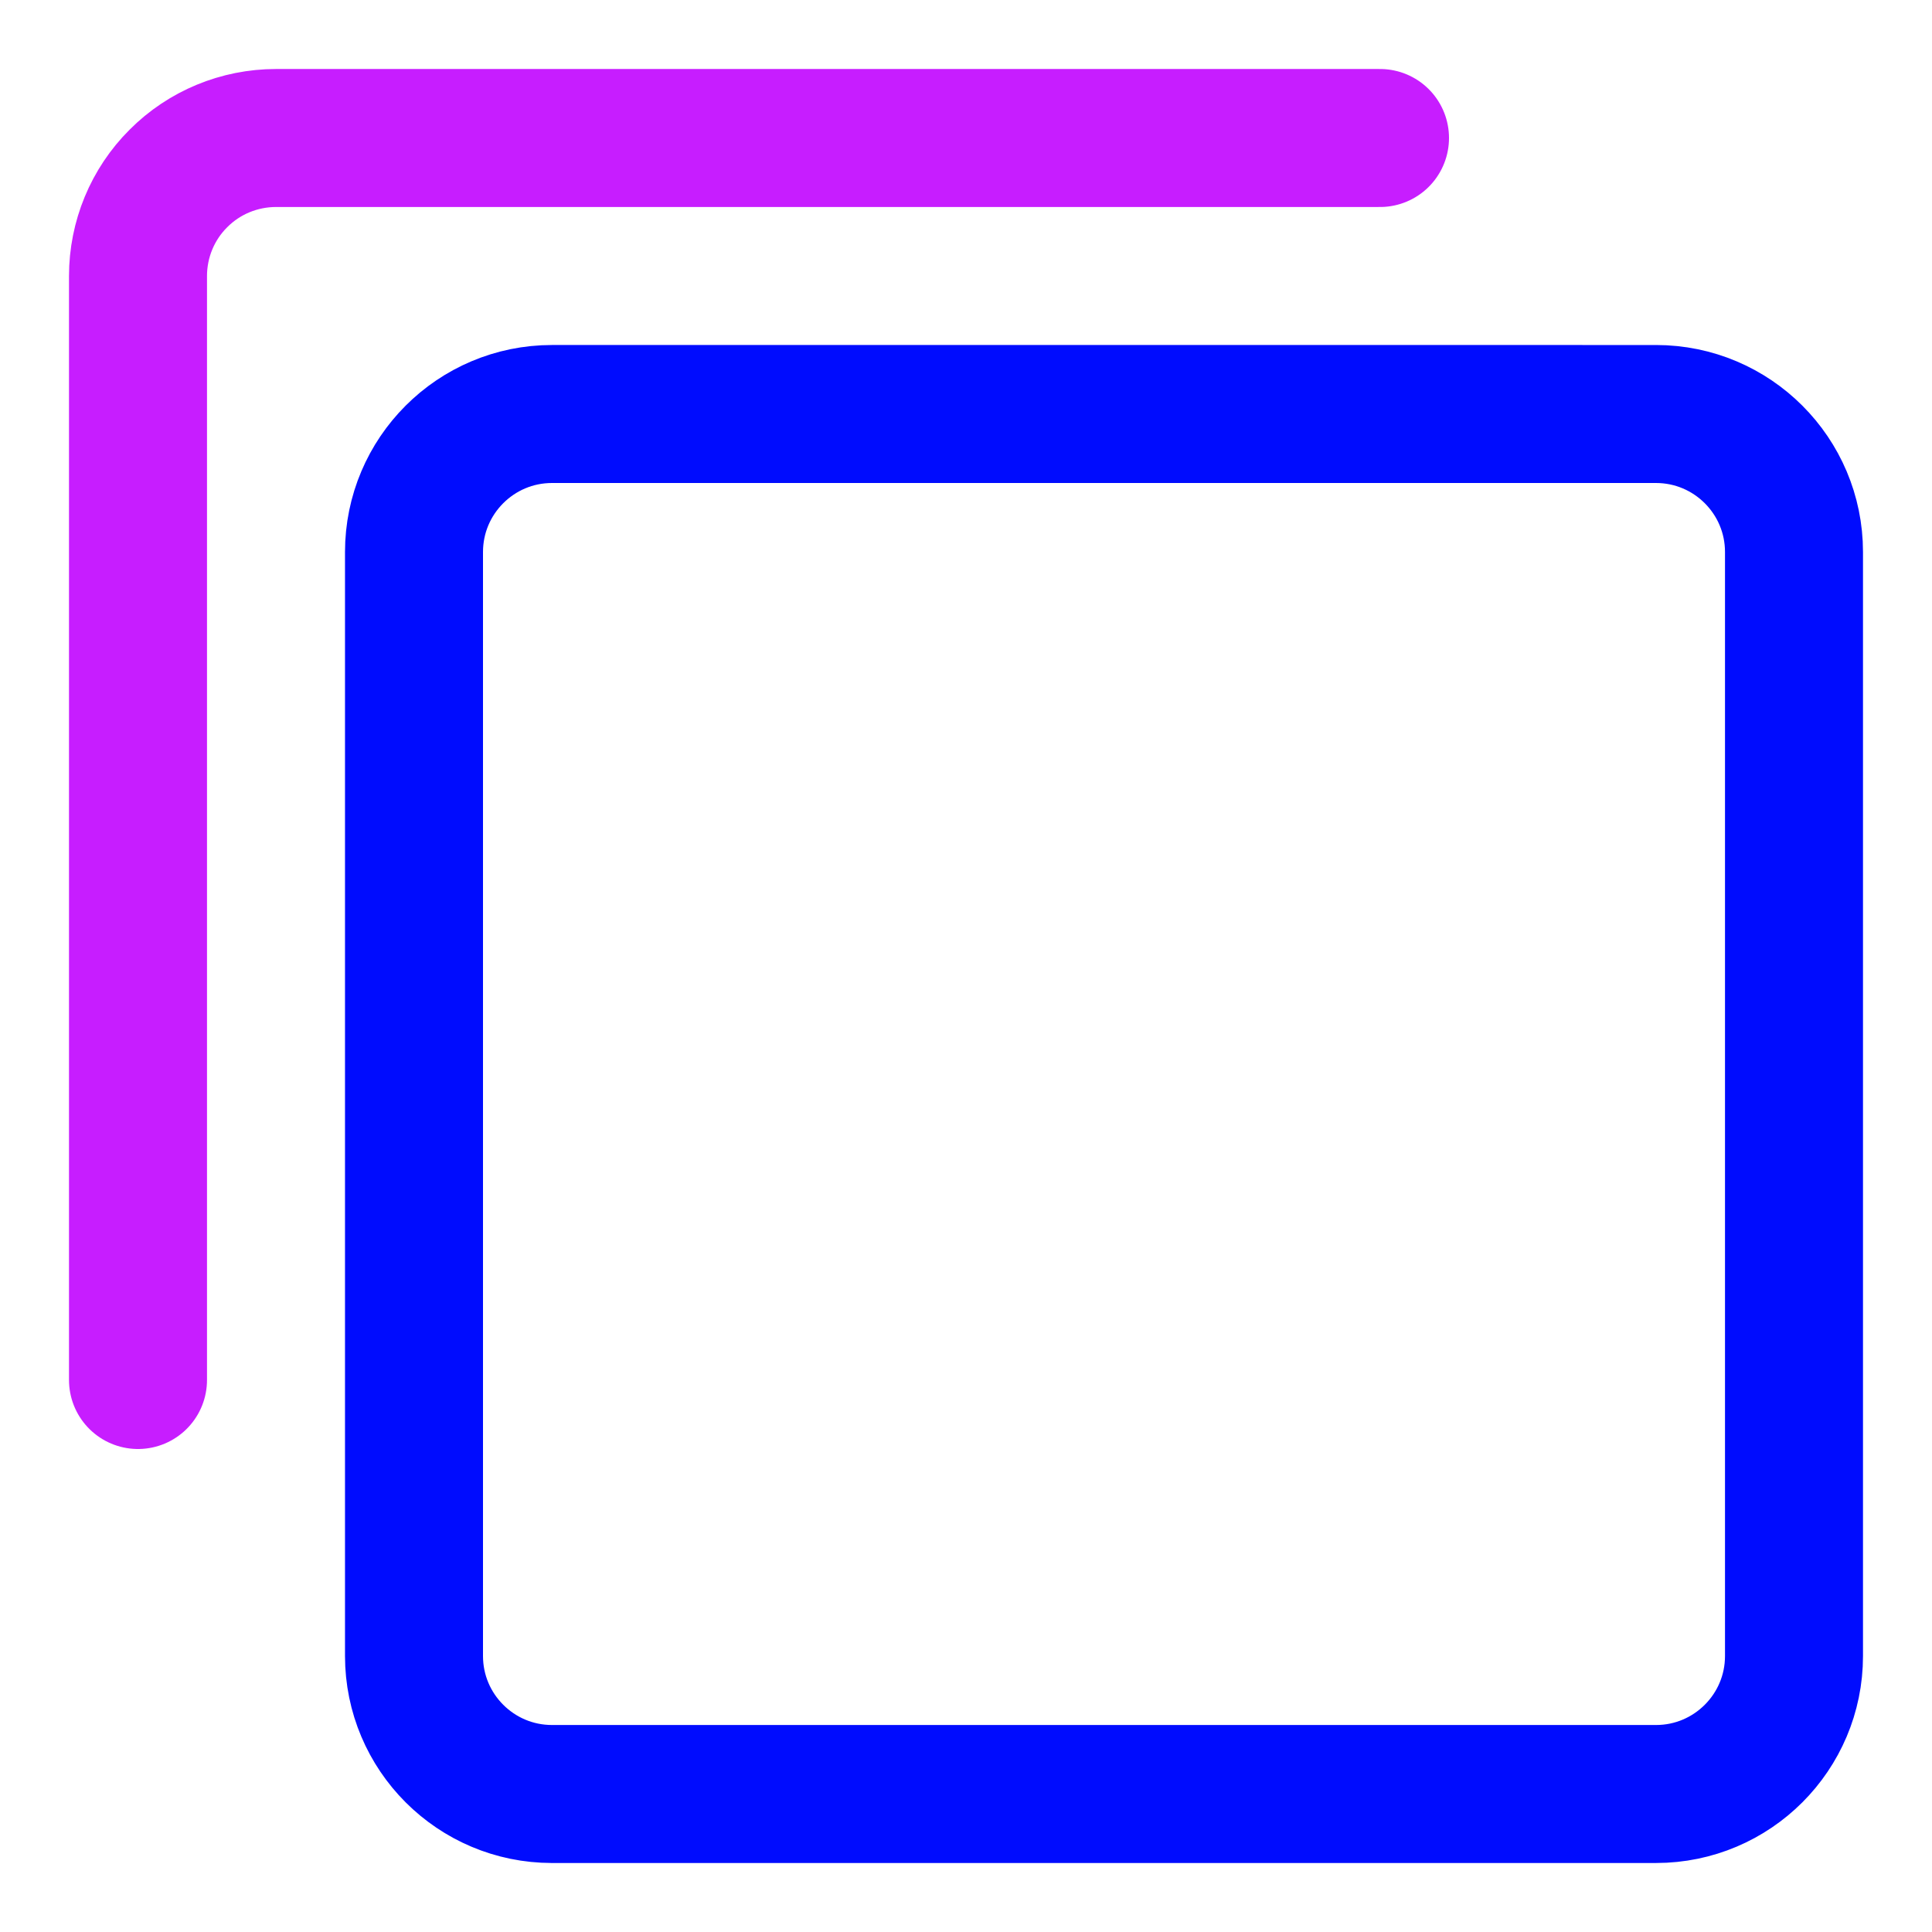 <svg xmlns="http://www.w3.org/2000/svg" fill="none" viewBox="0 0 14 14" id="Align-Front-1--Streamline-Core-Neon">
  <desc>
    Align Front 1 Streamline Icon: https://streamlinehq.com
  </desc>
  <g id="align-front-1--design-front-layer-layers-pile-stack-arrange-square">
    <path id="Vector" stroke="#000cfe" stroke-linecap="round" stroke-linejoin="round" d="m4 13 8 0c0.552 0 1 -0.448 1 -1l0 -8c0 -0.552 -0.448 -1 -1 -1L4 3c-0.552 0 -1 0.448 -1 1l0 8c0 0.552 0.448 1 1 1Z" stroke-width="1"></path>
    <path id="Vector_2" stroke="#c71dff" stroke-linecap="round" stroke-linejoin="round" d="M1 10V2c0 -0.265 0.105 -0.52 0.293 -0.707C1.48 1.105 1.735 1 2 1h8" stroke-width="1"></path>
  </g>
</svg>